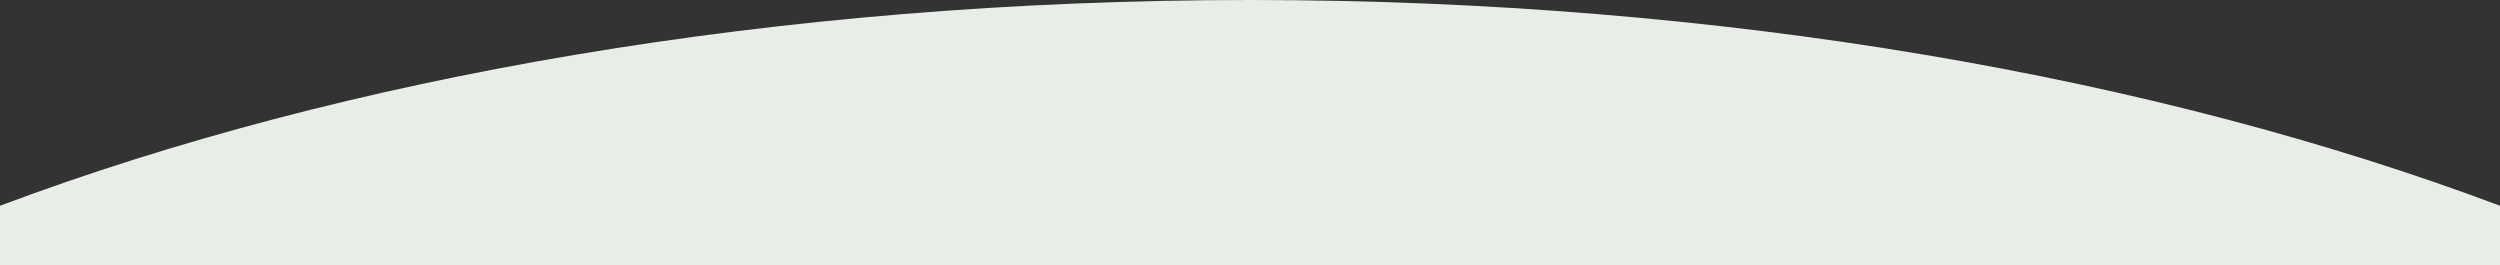 <svg xmlns="http://www.w3.org/2000/svg" xmlns:xlink="http://www.w3.org/1999/xlink" width="1366" height="144.851" viewBox="0 0 1366 144.851">
  <rect x="0" y="0" width="1366" height="144.851" fill="#333333" stroke="none"/>
  <defs>
    <clipPath id="clip-path">
      <rect id="長方形_648" data-name="長方形 648" width="1366" height="144.851" fill="#e9ede8"/>
    </clipPath>
  </defs>
  <g id="グループ_1738" data-name="グループ 1738" transform="translate(0 0.001)">
    <g id="グループ_1605" data-name="グループ 1605" transform="translate(0 -0.001)" clip-path="url(#clip-path)">
      <path id="パス_144" data-name="パス 144" d="M1366,2095.287V112.429C1178.669,42.066,941.272,0,683,0S187.331,42.066,0,112.429V2095.287Z" transform="translate(0 0.001)" fill="#e9ede8"/>
    </g>
  </g>
</svg>
